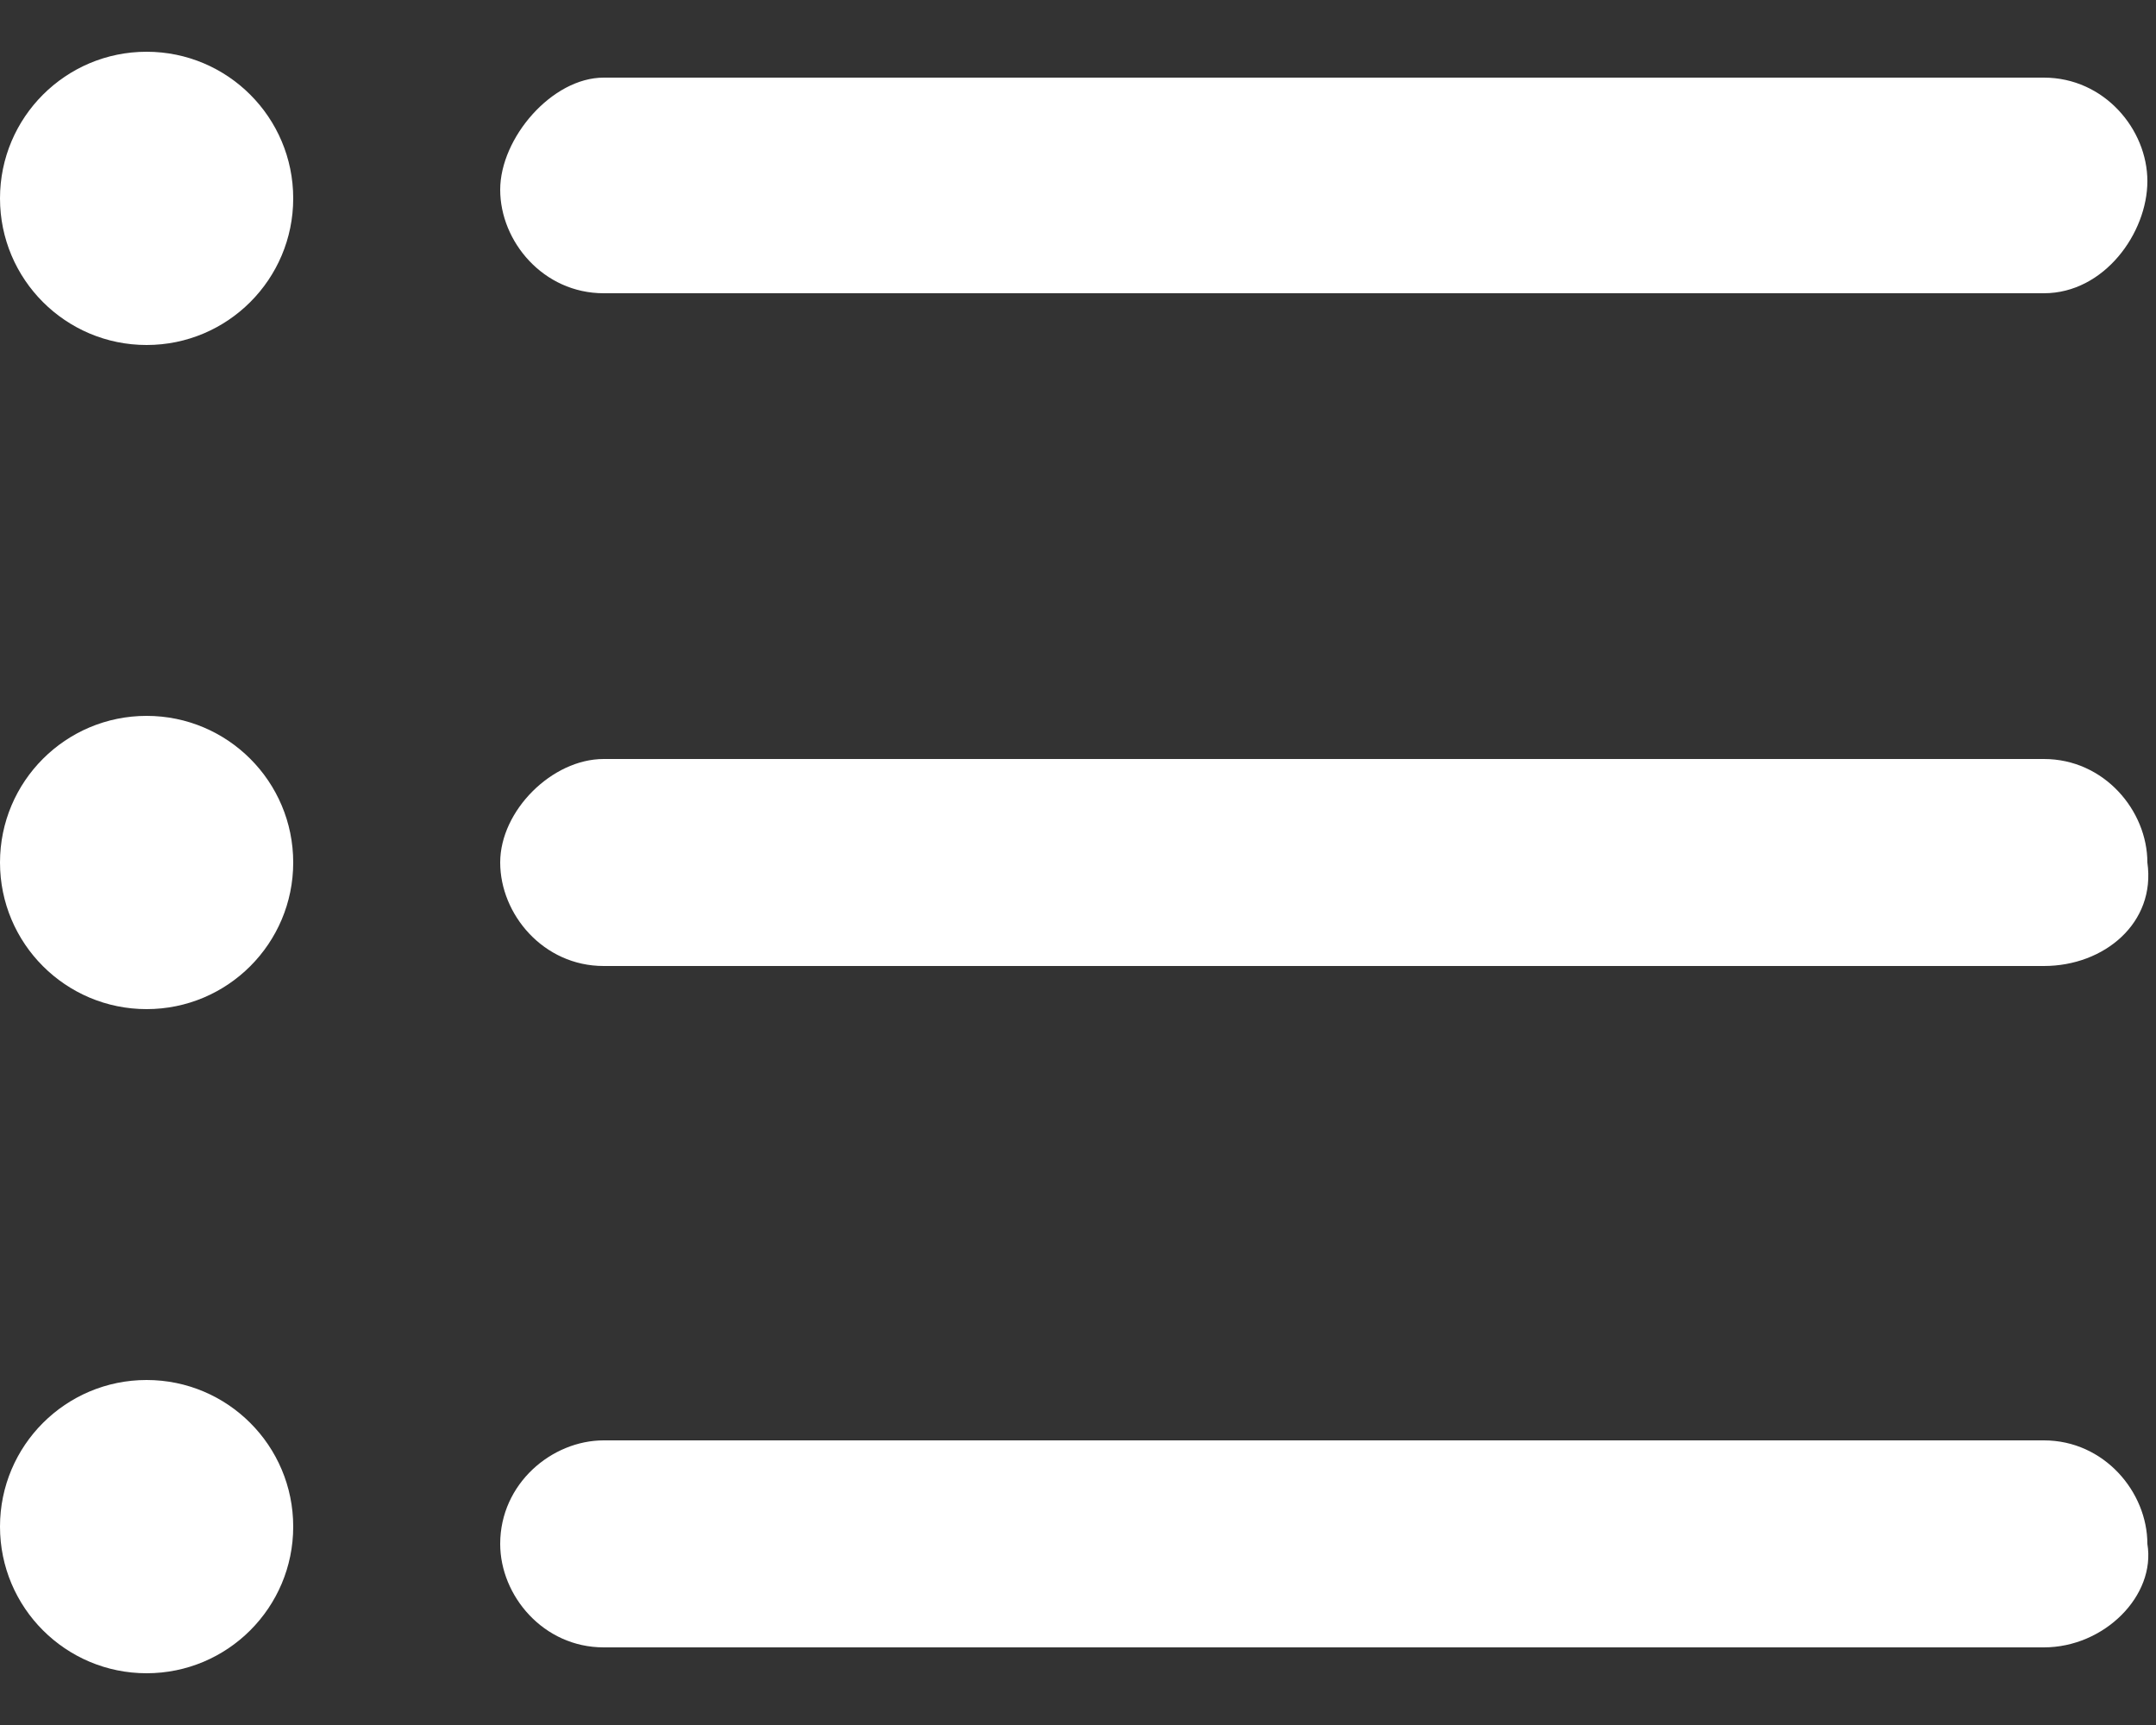<?xml version="1.0" encoding="utf-8"?>
<!-- Generator: Adobe Illustrator 22.1.0, SVG Export Plug-In . SVG Version: 6.00 Build 0)  -->
<svg version="1.1" id="Layer_1" xmlns="http://www.w3.org/2000/svg" xmlns:xlink="http://www.w3.org/1999/xlink" x="0px" y="0px"
	 viewBox="0 0 25 20" style="enable-background:new 0 0 25 20;" xml:space="preserve">
<rect x="0" y="0" width="25" height="20" fill="#333333" stroke="none"/>
<style type="text/css">
	.st0{fill:#FFFFFF;}
</style>
<g>
	<path class="st0" d="M23.7,19.1H7c-0.7,0-1.2-0.6-1.2-1.2c0-0.7,0.6-1.2,1.2-1.2h16.7c0.7,0,1.2,0.6,1.2,1.2
		C25,18.5,24.4,19.1,23.7,19.1z"/>
	<path class="st0" d="M23.7,11.2H7c-0.7,0-1.2-0.6-1.2-1.2S6.4,8.8,7,8.8h16.7c0.7,0,1.2,0.6,1.2,1.2C25,10.7,24.4,11.2,23.7,11.2z"
		/>
	<path class="st0" d="M23.7,3.4H7c-0.7,0-1.2-0.6-1.2-1.2S6.4,0.9,7,0.9h16.7c0.7,0,1.2,0.6,1.2,1.2S24.4,3.4,23.7,3.4z"/>
	<circle class="st0" cx="1.7" cy="2.3" r="1.7"/>
	<circle class="st0" cx="1.7" cy="10" r="1.7"/>
	<circle class="st0" cx="1.7" cy="17.7" r="1.7"/>
</g>
</svg>
